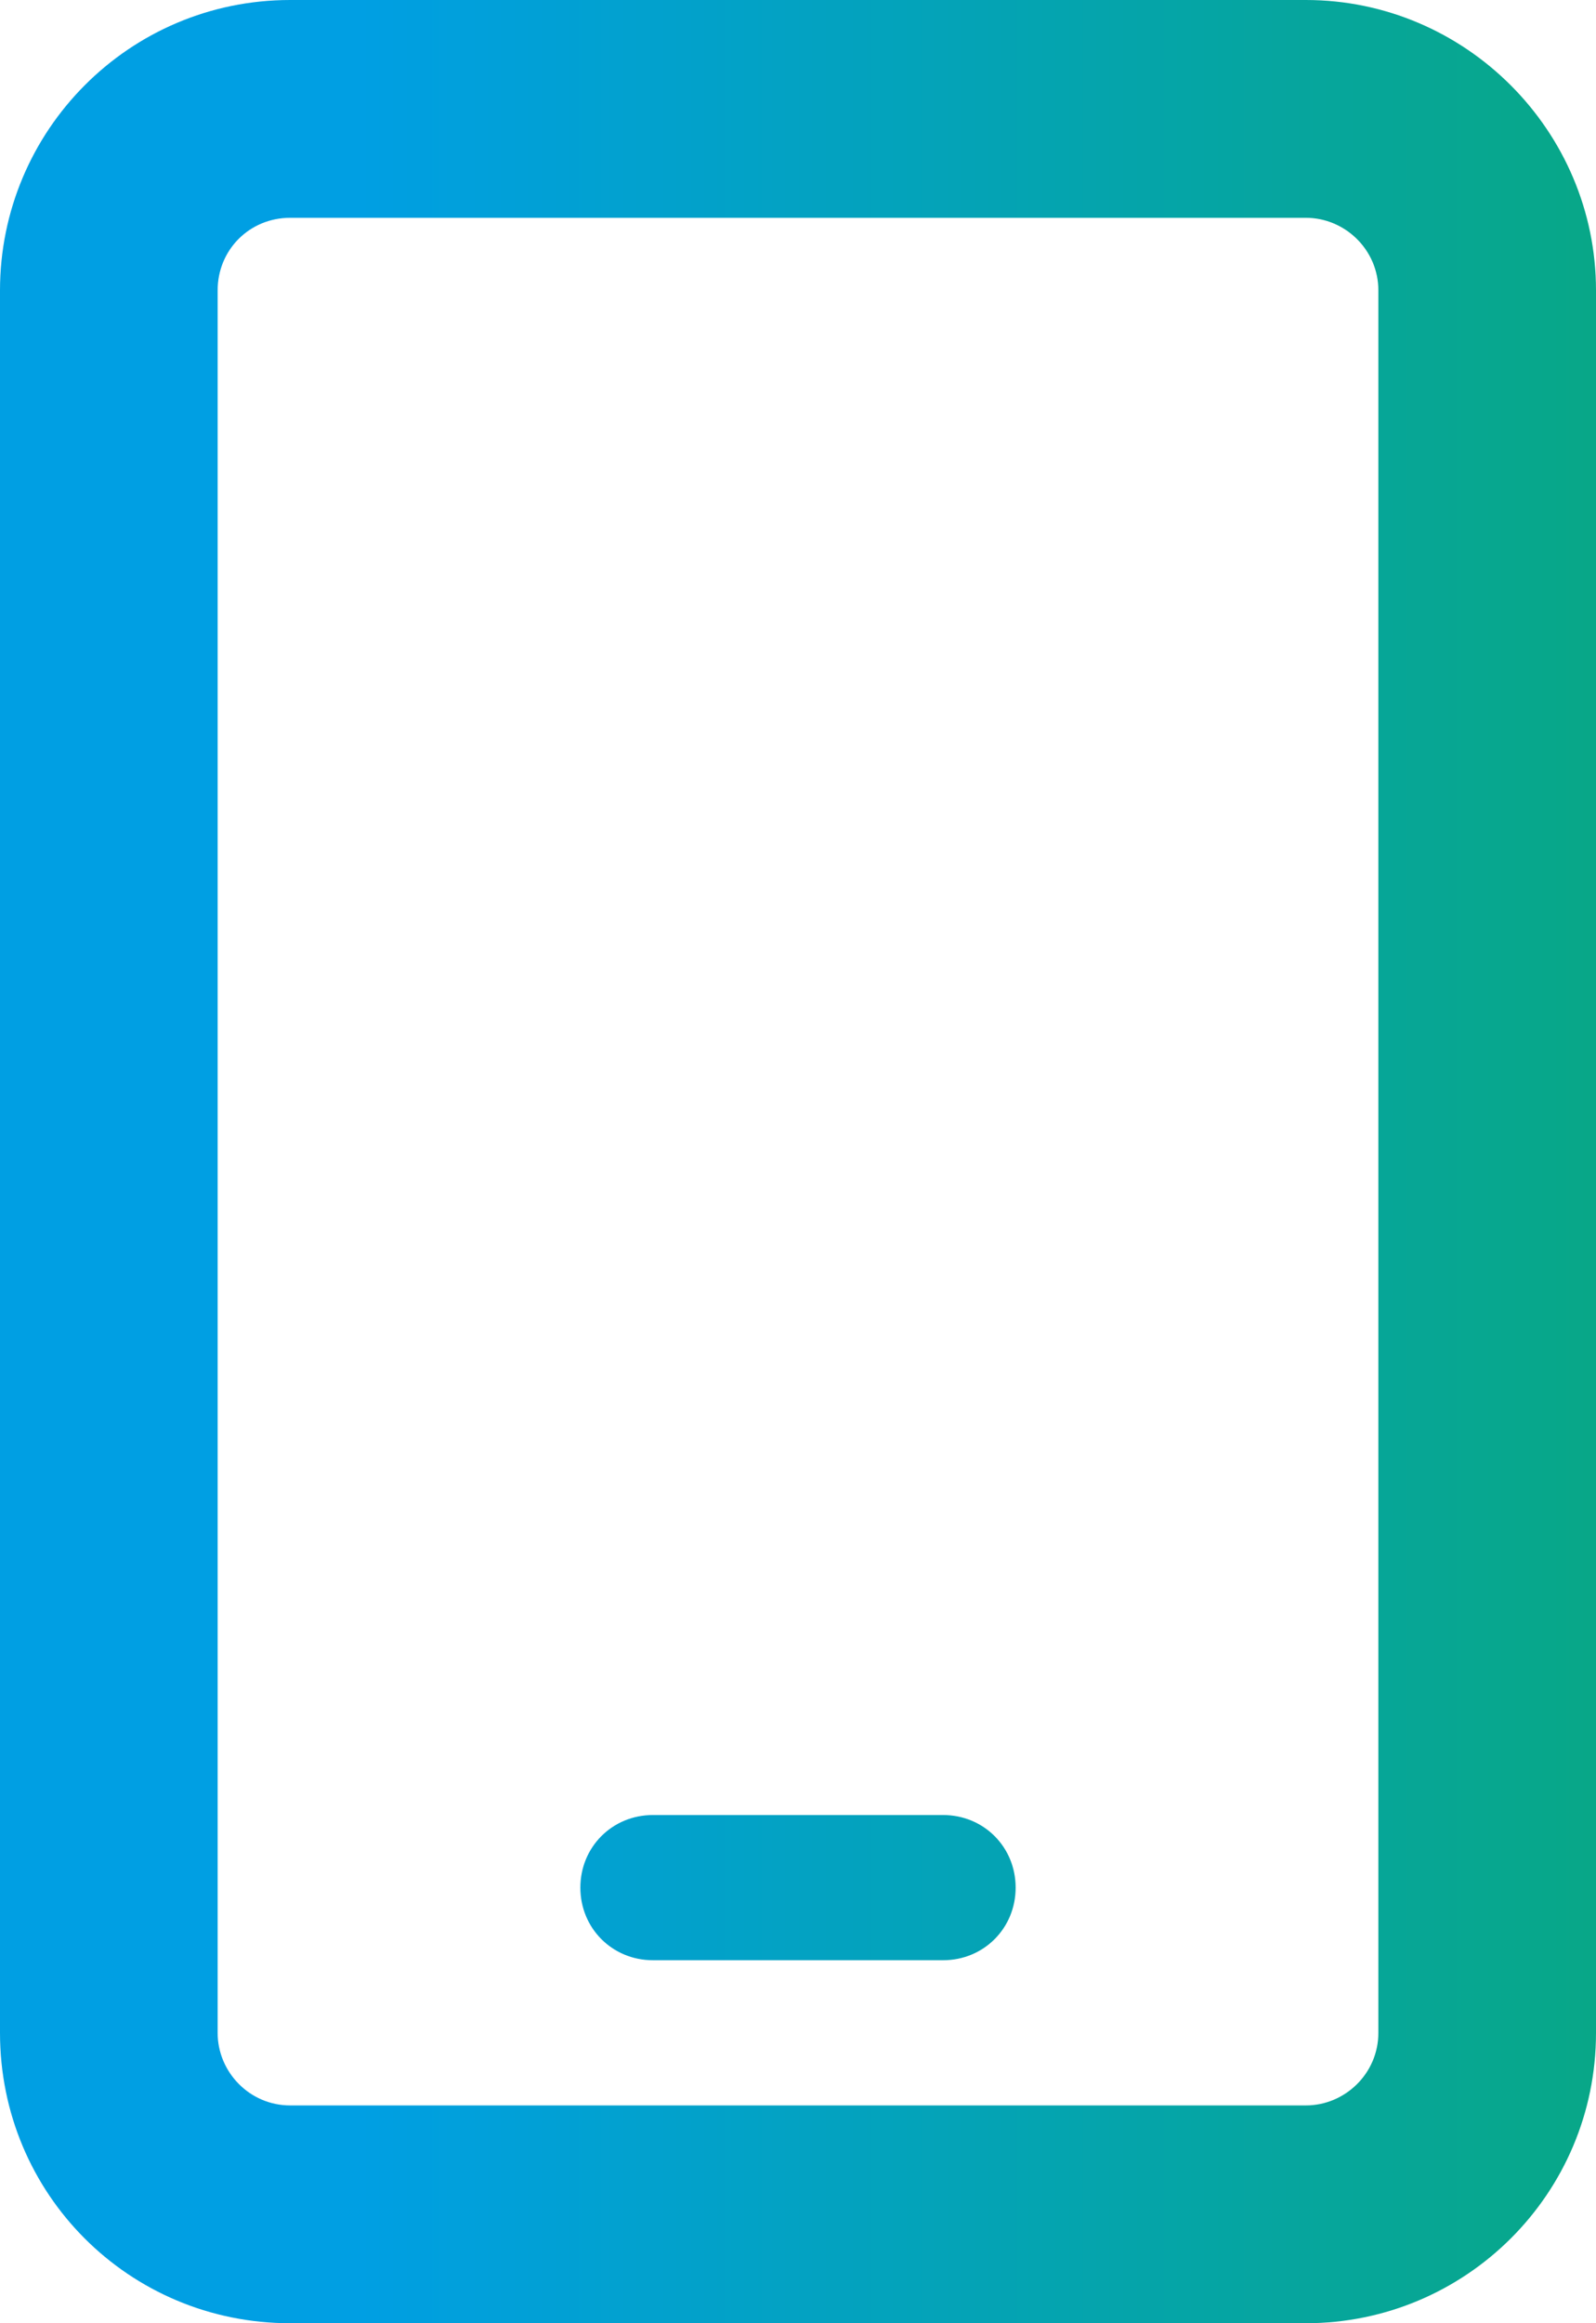 <?xml version="1.0" encoding="UTF-8"?>
<svg id="Vrstva_1" data-name="Vrstva 1" xmlns="http://www.w3.org/2000/svg" xmlns:xlink="http://www.w3.org/1999/xlink" viewBox="0 0 11 16">
  <defs>
    <style>
      .cls-1 {
        fill: url(#Nepojmenovaný_přechod_2);
      }

      .cls-2, .cls-3 {
        fill: none;
      }

      .cls-3 {
        clip-path: url(#clippath);
      }
    </style>
    <clipPath id="clippath">
      <path class="cls-2" d="m4.5,12.5c-.28,0-.5.22-.5.5s.22.5.5.5h2c.28,0,.5-.22.5-.5s-.22-.5-.5-.5h-2Zm-3,1.5V2c0-.28.22-.5.5-.5h7c.27,0,.5.22.5.5v12c0,.28-.23.5-.5.5H2c-.28,0-.5-.23-.5-.5M2,0C.89,0,0,.9,0,2v12c0,1.11.89,2,2,2h7c1.1,0,2-.89,2-2V2c0-1.1-.9-2-2-2H2Z"/>
    </clipPath>
    <linearGradient id="Nepojmenovaný_přechod_2" data-name="Nepojmenovaný přechod 2" x1="-883.31" y1="595.95" x2="-882.31" y2="595.95" gradientTransform="translate(9780.73 6606.85) scale(11.07 -11.07)" gradientUnits="userSpaceOnUse">
      <stop offset="0" stop-color="#009fe3"/>
      <stop offset="1" stop-color="#0aaa6c"/>
    </linearGradient>
  </defs>
  <g class="cls-3">
    <rect class="cls-1" width="11" height="16"/>
  </g>
</svg>
